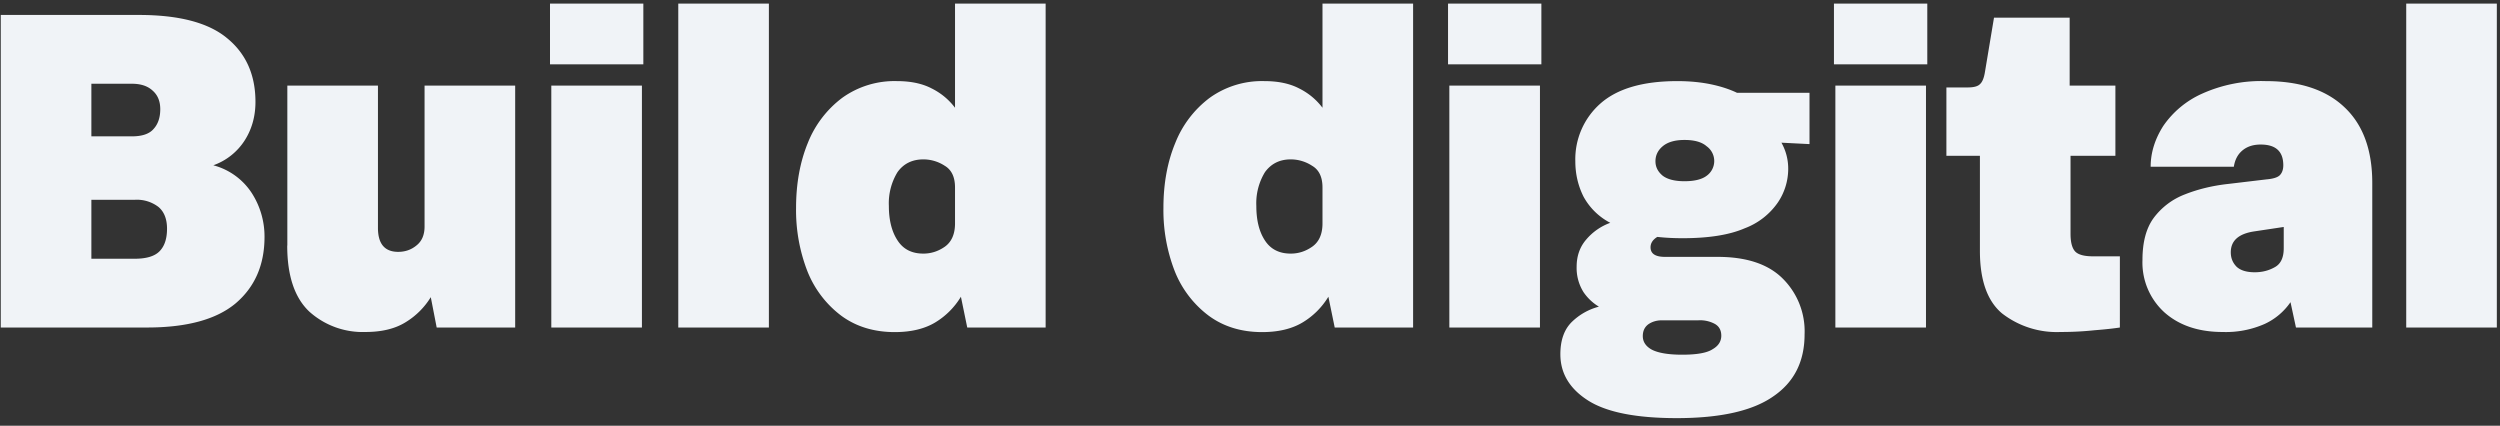 <svg width="229" height="39" viewBox="0 0 229 39" fill="none" xmlns="http://www.w3.org/2000/svg"><rect x="0" y="0" width="229" height="39" fill="#333333" stroke="none"/><path d="M.07 30V1.37h12.66c3.65 0 6.34.7 8.05 2.11 1.74 1.41 2.62 3.36 2.62 5.85 0 1.3-.32 2.47-.96 3.49a5.65 5.65 0 01-2.9 2.32 6.04 6.04 0 013.52 2.54 7.35 7.35 0 011.17 4.02c0 2.57-.89 4.6-2.66 6.1-1.77 1.47-4.47 2.2-8.1 2.2H.08zm12-22.33h-3.7v4.82h3.7c.94 0 1.6-.22 1.99-.67.41-.44.62-1.05.62-1.82 0-.72-.23-1.29-.7-1.7-.45-.42-1.08-.63-1.91-.63zm.29 10.63H8.37v5.4h3.99c1.05 0 1.8-.23 2.24-.67.47-.47.7-1.16.7-2.08 0-.88-.26-1.55-.78-1.99a3.25 3.25 0 00-2.16-.66zm13.96 4.19V7.84h8.3v13.03c0 1.47.62 2.2 1.86 2.2.64 0 1.2-.2 1.66-.58.5-.39.75-.97.75-1.74V7.84h8.3V30H40l-.54-2.78a6.91 6.91 0 01-2.28 2.28c-.97.61-2.2.91-3.7.91a7.31 7.31 0 01-5.14-1.86c-1.36-1.28-2.03-3.3-2.03-6.06zm24.06-16.6V.33h8.55v5.56h-8.55zM50.5 30V7.84h8.3V30h-8.3zm11.63 0V.33h8.3V30h-8.3zm26.47 0l-.58-2.82a6.91 6.91 0 01-2.36 2.36c-.97.58-2.2.88-3.7.88-1.9 0-3.54-.5-4.9-1.5a9.45 9.45 0 01-3.1-4.07 15.42 15.42 0 01-1.04-5.8c0-2.22.36-4.2 1.07-5.94a9.57 9.57 0 013.16-4.15 8.2 8.2 0 015.02-1.53c1.24 0 2.3.22 3.15.66.89.44 1.6 1.04 2.16 1.78V.33h8.3V30H88.6zm-1.12-9.54v-3.28c0-.97-.32-1.63-.95-2a3.57 3.57 0 00-1.95-.58c-1.03 0-1.82.4-2.37 1.17a5.46 5.46 0 00-.79 3.1c0 1.3.27 2.36.8 3.16.52.8 1.3 1.2 2.36 1.2.69 0 1.34-.2 1.95-.62.63-.44.95-1.16.95-2.15zM122.26 30l-.58-2.82a6.92 6.92 0 01-2.37 2.36c-.97.58-2.2.88-3.7.88-1.9 0-3.53-.5-4.89-1.5a9.45 9.45 0 01-3.11-4.07 15.43 15.43 0 01-1.04-5.8c0-2.22.36-4.2 1.08-5.94a9.56 9.56 0 013.16-4.15 8.2 8.2 0 015.02-1.53c1.24 0 2.3.22 3.15.66.89.44 1.6 1.04 2.16 1.78V.33h8.3V30h-7.18zm-1.12-9.54v-3.28c0-.97-.32-1.63-.96-2a3.57 3.57 0 00-1.95-.58c-1.02 0-1.8.4-2.36 1.17a5.46 5.46 0 00-.79 3.1c0 1.3.26 2.36.79 3.16.52.8 1.31 1.2 2.36 1.2.7 0 1.34-.2 1.95-.62.64-.44.96-1.16.96-2.15zm11.5-14.57V.33h8.55v5.56h-8.55zm.12 24.11V7.84h8.3V30h-8.3zm32.54.62c0 2.5-.96 4.39-2.87 5.69-1.9 1.33-4.85 1.99-8.84 1.99-3.73 0-6.44-.54-8.13-1.62-1.69-1.08-2.53-2.49-2.53-4.23 0-1.3.36-2.3 1.08-2.99a5.57 5.57 0 012.45-1.37 4.5 4.5 0 01-1.41-1.33 4.16 4.16 0 01-.63-2.32c0-1 .3-1.83.88-2.5a5.2 5.2 0 012.2-1.53 5.86 5.86 0 01-2.45-2.4c-.5-1-.75-2.08-.75-3.24a6.8 6.8 0 012.28-5.27c1.55-1.38 3.9-2.07 7.06-2.07 1.13 0 2.15.1 3.07.29.91.19 1.71.45 2.4.78h6.64v4.7l-2.57-.13a4.83 4.83 0 01.62 2.4 5.5 5.5 0 01-.95 3.08 6.44 6.44 0 01-3.03 2.36c-1.41.61-3.3.91-5.69.91-.82 0-1.6-.04-2.32-.12-.41.25-.62.57-.62.95 0 .59.44.88 1.33.88h4.81c2.63 0 4.6.65 5.93 1.95a6.8 6.8 0 012.04 5.14zm-13.66-15.85c0 .53.23.97.67 1.33.44.33 1.1.5 1.99.5.91 0 1.6-.17 2.03-.5a1.66 1.66 0 000-2.7c-.44-.39-1.12-.58-2.03-.58-.89 0-1.55.2-2 .58-.43.36-.66.82-.66 1.37zm3.95 14.57h-3.36c-.47 0-.89.12-1.25.37-.33.25-.5.6-.5 1.08 0 .52.28.94.83 1.24.58.3 1.51.46 2.78.46 1.36 0 2.28-.17 2.78-.5.53-.3.8-.72.8-1.24 0-.5-.2-.86-.59-1.08a2.85 2.85 0 00-1.5-.33zm12.4-23.45V.33h8.55v5.56H168zm.13 24.11V7.84h8.3V30h-8.3zm13.24-7.01v-8.72h-3.07V8.01h1.95c.55 0 .93-.1 1.12-.3.22-.19.37-.56.46-1.11l.83-4.98h6.93v6.22h4.19v6.43h-4.11v7.14c0 .8.15 1.36.46 1.66.3.28.84.41 1.61.41h2.45V30c-.52.08-1.3.17-2.32.25-1.03.11-2.06.16-3.11.16a8.17 8.17 0 01-5.36-1.7c-1.35-1.13-2.03-3.04-2.03-5.72zM210.31 30l-.5-2.32a5.82 5.82 0 01-2.36 1.99 8.8 8.8 0 01-3.86.74c-2.18 0-3.96-.59-5.31-1.78a6.16 6.16 0 01-2.03-4.81c0-1.64.34-2.92 1.03-3.86a6.42 6.42 0 012.87-2.16c1.19-.47 2.5-.79 3.94-.95l3.53-.42c.6-.05 1-.18 1.2-.37.22-.22.33-.53.33-.92 0-1.27-.69-1.9-2.07-1.9-.67 0-1.22.17-1.66.53-.44.36-.7.86-.8 1.5H197c0-1.3.4-2.55 1.16-3.74a8.53 8.53 0 013.53-2.94 13.2 13.2 0 015.85-1.16c3.13 0 5.54.8 7.22 2.4 1.7 1.6 2.54 3.92 2.54 6.93V30h-6.98zm-1.12-7.26v-1.95l-2.73.41c-1.42.22-2.12.86-2.12 1.91 0 .53.18.97.54 1.33.36.33.91.5 1.66.5.66 0 1.27-.15 1.82-.46.56-.3.83-.88.83-1.74zM220.41 30V.33h8.3V30h-8.3z" fill="#F0F3F7"/></svg>